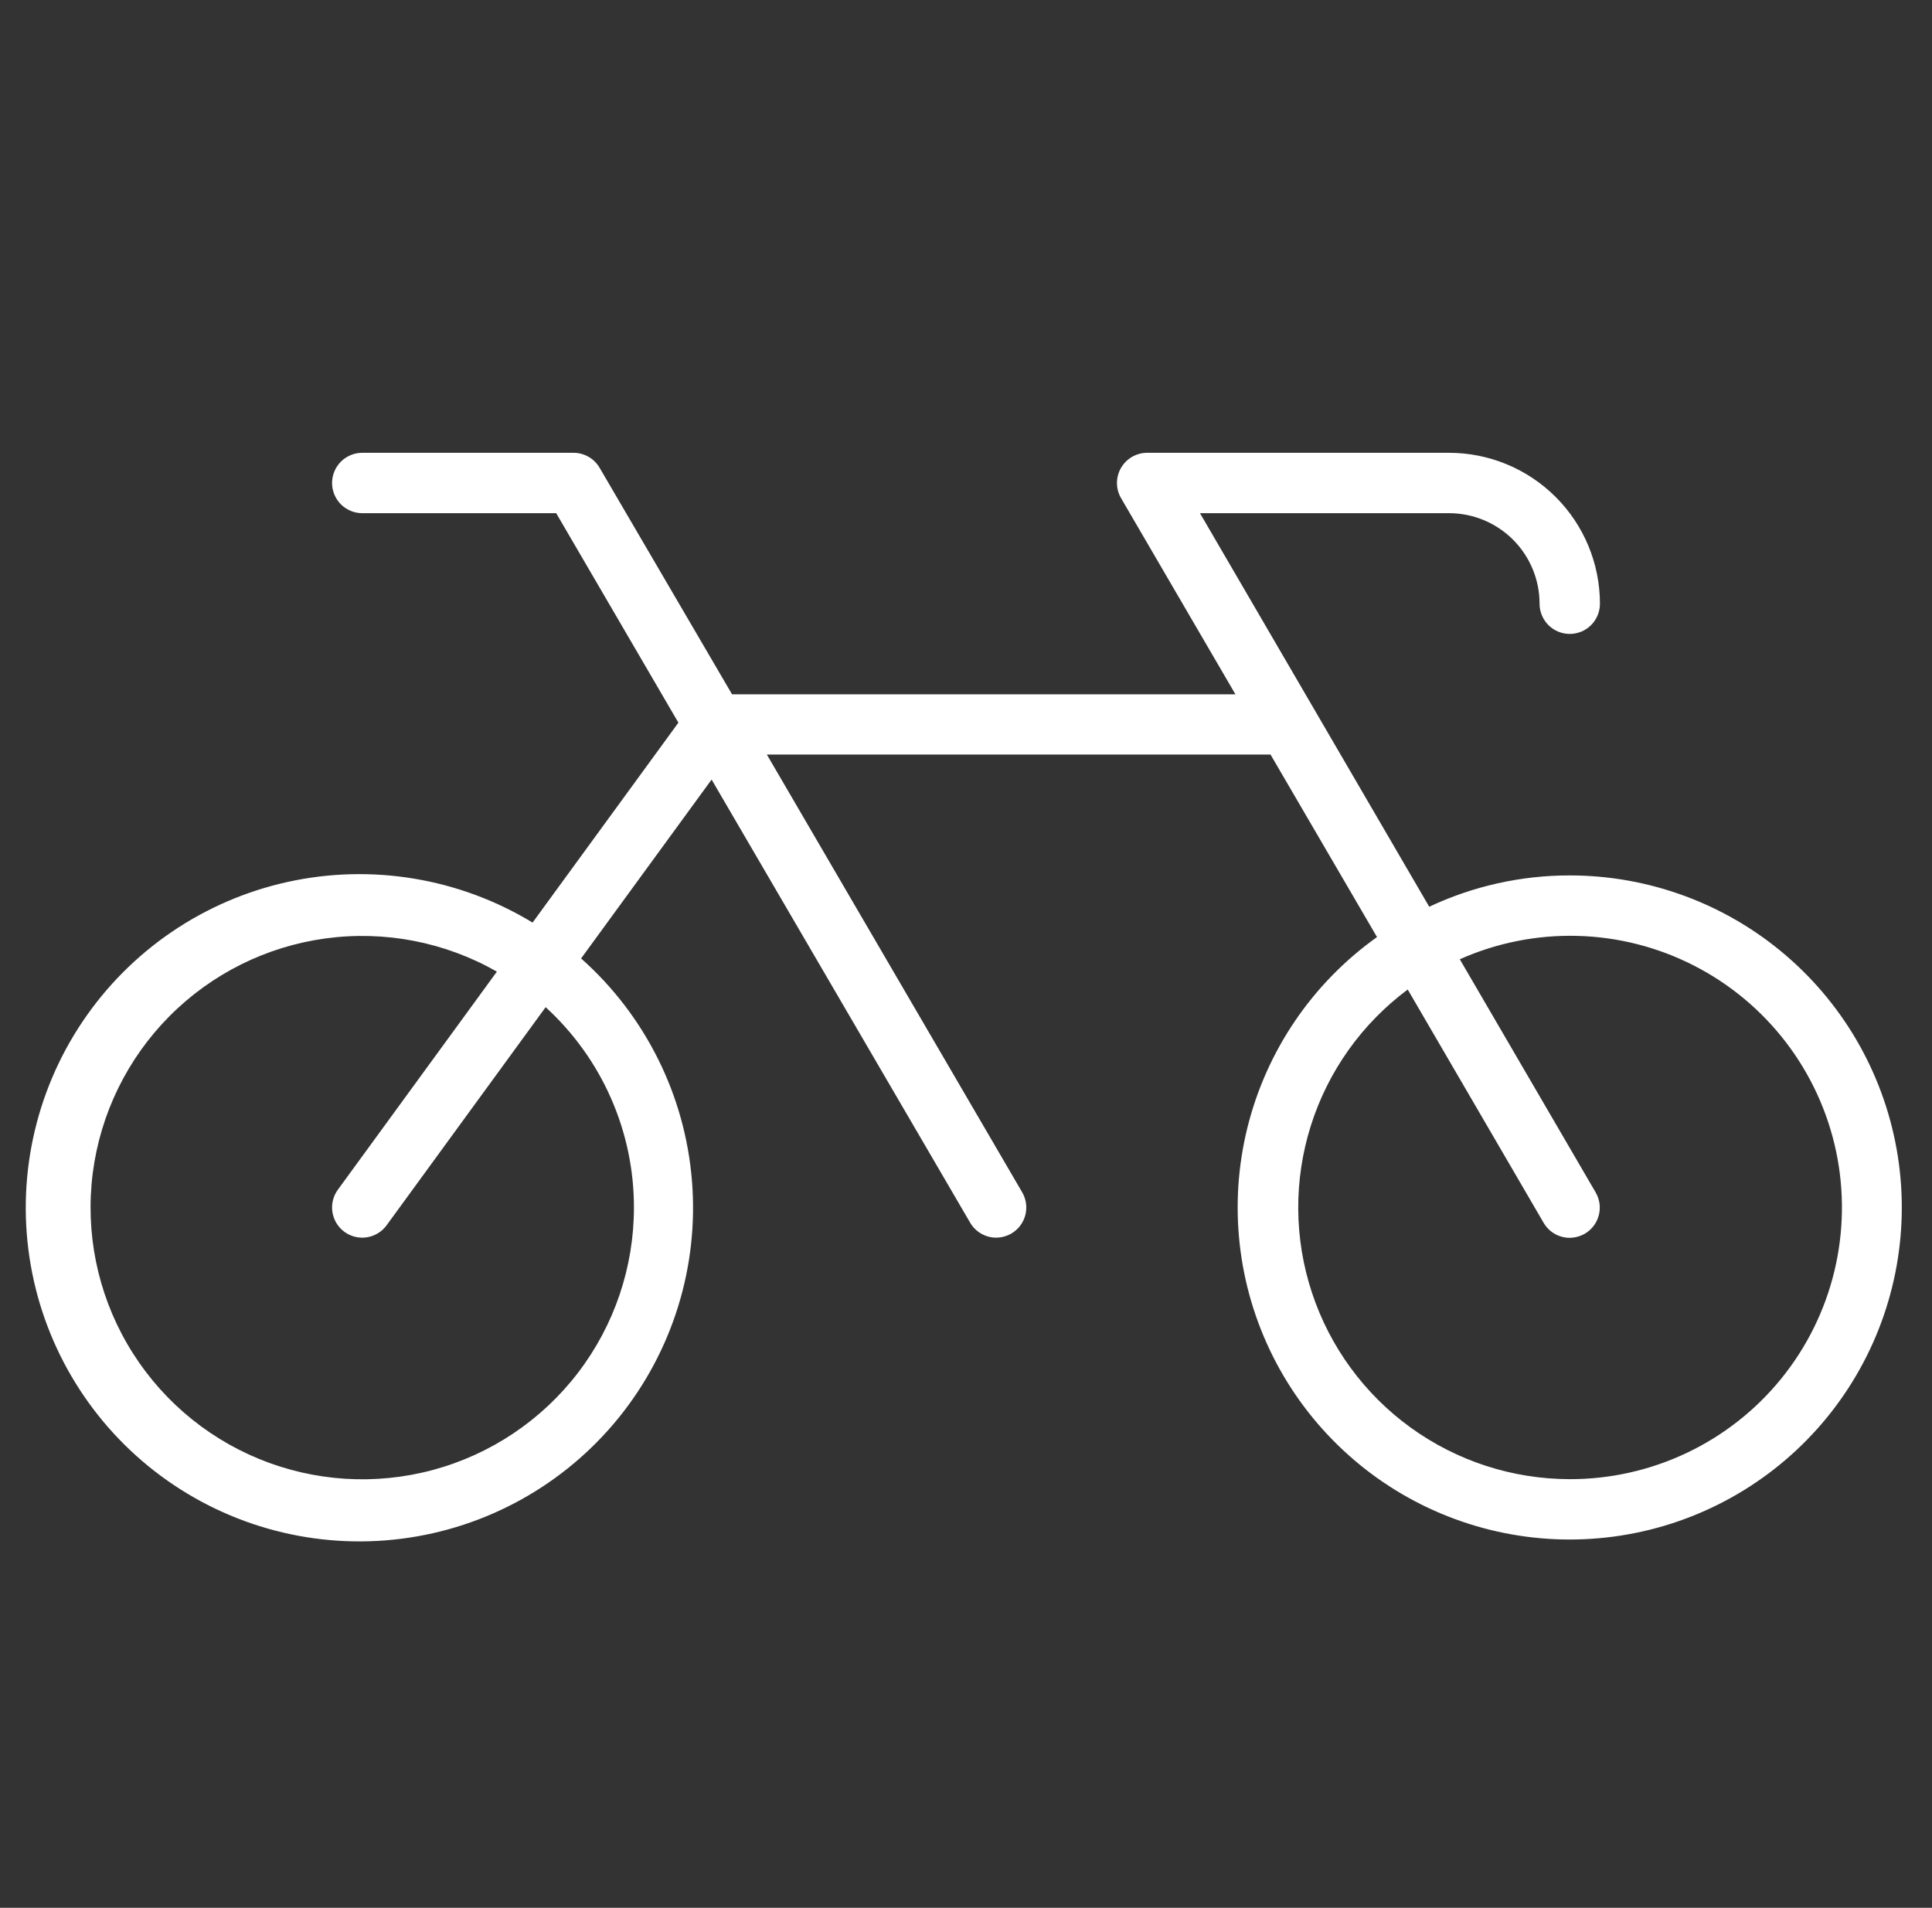 <svg width="80" height="79" viewBox="0 0 80 79" fill="none" xmlns="http://www.w3.org/2000/svg">
<rect x="0" y="0" width="80" height="79" fill="#333333" stroke="none"/>
<path d="M65 36.25C62.989 36.248 61.002 36.691 59.181 37.547L49.688 21.25H60C60.995 21.25 61.948 21.645 62.652 22.348C63.355 23.052 63.75 24.005 63.75 25C63.75 25.331 63.882 25.649 64.116 25.884C64.35 26.118 64.668 26.25 65 26.25C65.332 26.25 65.649 26.118 65.884 25.884C66.118 25.649 66.25 25.331 66.25 25C66.25 23.342 65.591 21.753 64.419 20.581C63.247 19.409 61.658 18.75 60 18.75H47.5C47.281 18.75 47.065 18.808 46.875 18.918C46.686 19.028 46.528 19.186 46.418 19.376C46.309 19.566 46.251 19.781 46.251 20C46.251 20.22 46.309 20.435 46.419 20.625L51.156 28.75H30.312L24.831 19.375C24.722 19.185 24.564 19.027 24.374 18.918C24.184 18.808 23.969 18.75 23.75 18.75H15C14.668 18.75 14.351 18.882 14.116 19.116C13.882 19.351 13.75 19.669 13.75 20C13.75 20.331 13.882 20.649 14.116 20.884C14.351 21.118 14.668 21.25 15 21.25H23.031L28.091 29.925L22.053 38.203C19.014 36.358 15.38 35.755 11.907 36.521C8.435 37.286 5.391 39.362 3.41 42.315C1.429 45.267 0.662 48.87 1.27 52.374C1.878 55.877 3.813 59.012 6.673 61.124C9.534 63.237 13.098 64.166 16.626 63.717C20.153 63.269 23.372 61.477 25.612 58.716C27.852 55.954 28.941 52.435 28.652 48.891C28.364 45.347 26.72 42.05 24.062 39.688L29.466 32.281L40.169 50.625C40.278 50.815 40.436 50.972 40.626 51.082C40.816 51.192 41.031 51.25 41.25 51.25C41.469 51.248 41.684 51.19 41.875 51.081C42.017 50.998 42.142 50.889 42.241 50.758C42.341 50.627 42.414 50.477 42.456 50.318C42.497 50.159 42.507 49.993 42.485 49.831C42.462 49.668 42.408 49.511 42.325 49.369L31.753 31.244H52.609L57.019 38.803C54.348 40.706 52.446 43.502 51.655 46.684C50.864 49.867 51.237 53.227 52.706 56.159C54.175 59.091 56.643 61.401 59.665 62.673C62.688 63.945 66.066 64.095 69.189 63.096C72.312 62.097 74.976 60.015 76.699 57.224C78.422 54.434 79.091 51.12 78.585 47.88C78.079 44.64 76.433 41.688 73.942 39.555C71.451 37.422 68.279 36.25 65 36.25ZM26.25 50C26.251 52.474 25.437 54.88 23.933 56.845C22.429 58.809 20.319 60.223 17.93 60.868C15.541 61.512 13.006 61.351 10.718 60.409C8.43 59.467 6.516 57.798 5.273 55.658C4.03 53.519 3.527 51.03 3.841 48.575C4.156 46.121 5.271 43.839 7.013 42.083C8.756 40.326 11.029 39.193 13.481 38.859C15.932 38.525 18.426 39.008 20.575 40.234L13.991 49.263C13.795 49.53 13.714 49.865 13.765 50.192C13.816 50.52 13.995 50.814 14.262 51.009C14.53 51.205 14.865 51.286 15.192 51.235C15.52 51.184 15.814 51.005 16.009 50.737L22.594 41.706C23.746 42.759 24.667 44.04 25.296 45.468C25.926 46.896 26.251 48.439 26.25 50ZM65 61.25C62.636 61.248 60.332 60.502 58.416 59.117C56.5 57.732 55.069 55.779 54.327 53.534C53.584 51.29 53.567 48.868 54.279 46.614C54.99 44.359 56.394 42.386 58.291 40.975L63.916 50.631C64.025 50.821 64.183 50.979 64.373 51.089C64.562 51.198 64.778 51.256 64.997 51.256C65.216 51.254 65.431 51.196 65.622 51.087C65.764 51.005 65.888 50.895 65.988 50.764C66.088 50.633 66.16 50.484 66.202 50.325C66.244 50.166 66.254 50 66.232 49.837C66.209 49.674 66.155 49.517 66.072 49.375L60.447 39.722C61.979 39.04 63.644 38.709 65.32 38.754C66.996 38.798 68.641 39.217 70.134 39.979C71.628 40.741 72.932 41.828 73.952 43.159C74.971 44.49 75.68 46.032 76.028 47.672C76.374 49.313 76.35 51.01 75.957 52.64C75.564 54.27 74.811 55.791 73.754 57.092C72.697 58.394 71.362 59.443 69.847 60.162C68.333 60.881 66.677 61.253 65 61.25Z" fill="#ffffff"/>
</svg>
